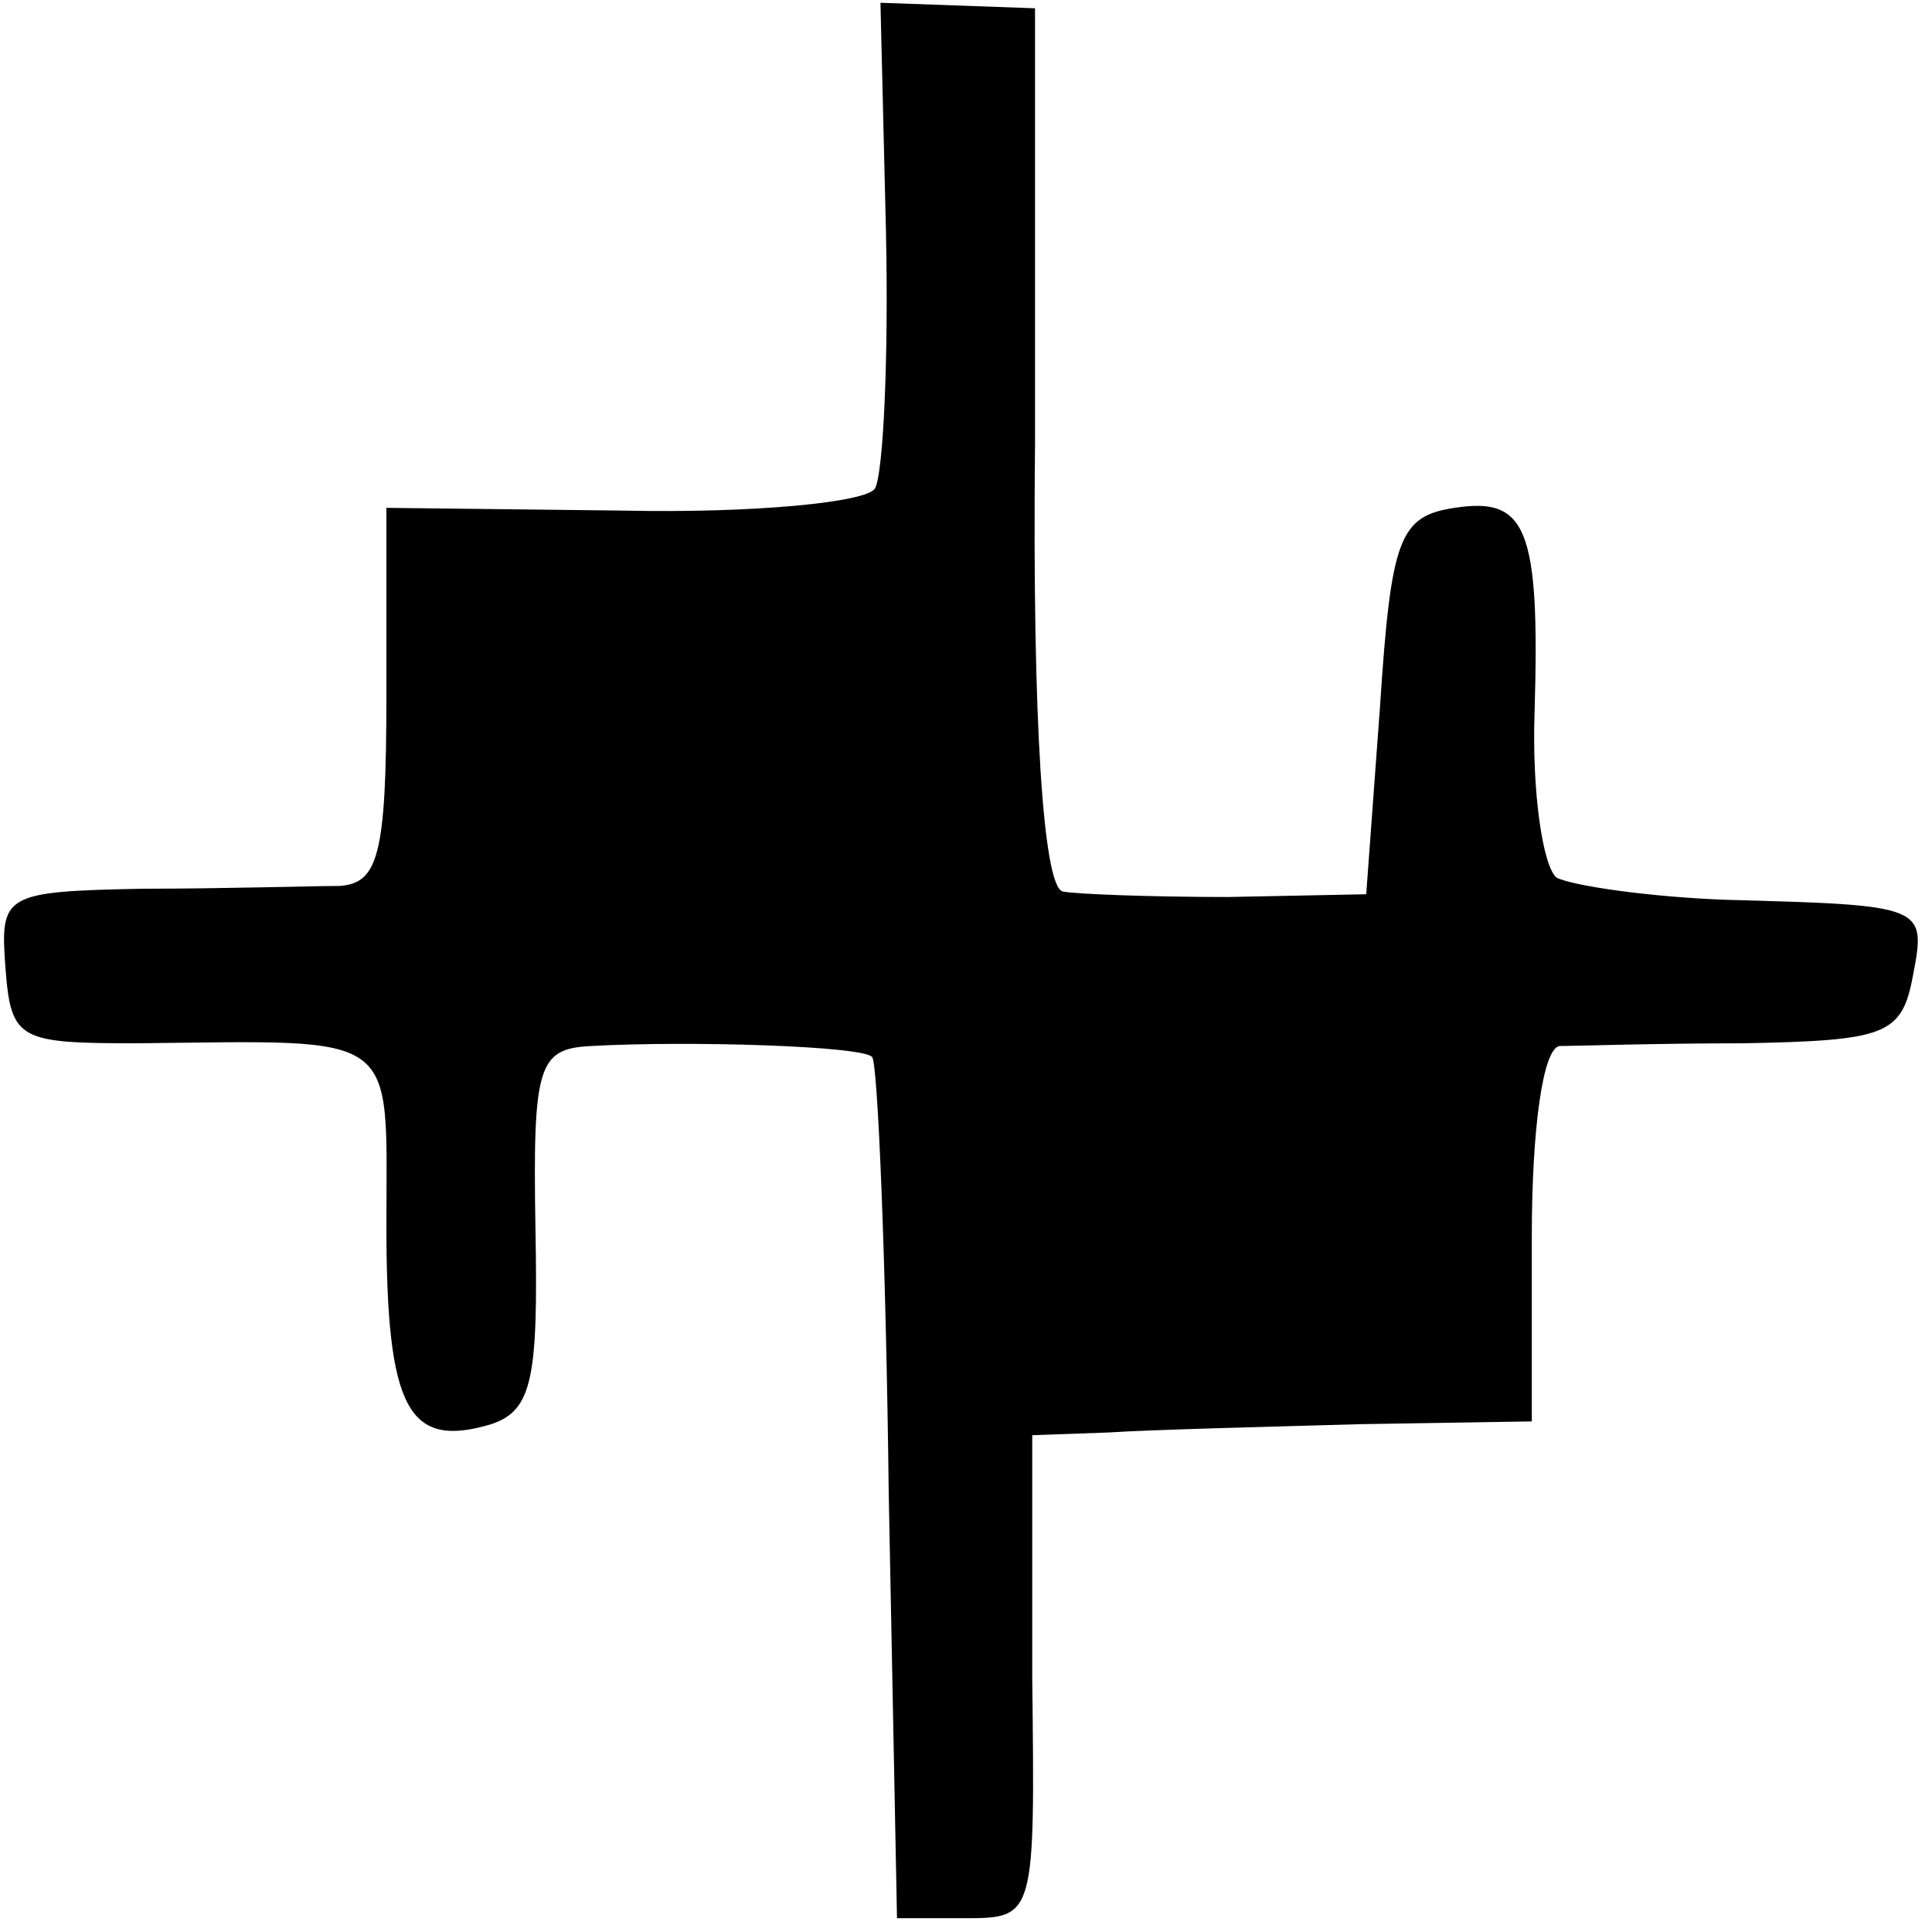 <?xml version="1.0" standalone="no"?>
<!DOCTYPE svg PUBLIC "-//W3C//DTD SVG 20010904//EN"
 "http://www.w3.org/TR/2001/REC-SVG-20010904/DTD/svg10.dtd">
<svg version="1.0" xmlns="http://www.w3.org/2000/svg"
 width="70pt" height="70pt" viewBox="0 0 70 70"
 preserveAspectRatio="xMidYMid meet">
<g transform="translate(0,70) scale(0.1,-0.1)"
fill="#000000" stroke="none">
<path d="M321 616 c1 -46 -1 -88 -4 -93 -3 -5 -44 -9 -91 -8 l-86 1 0 -68 c0
-58 -3 -68 -17 -69 -10 0 -42 -1 -71 -1 -51 -1 -52 -2 -50 -29 2 -26 5 -27 48
-27 96 1 90 5 90 -66 0 -67 8 -81 38 -72 15 5 17 17 16 71 -1 59 1 65 20 66
36 2 99 0 102 -4 2 -2 5 -73 6 -158 l3 -154 25 0 c25 0 25 1 24 87 l0 88 28 1
c15 1 56 2 91 3 l62 1 0 67 c0 39 4 68 10 69 5 0 35 1 67 1 51 1 57 3 61 24 5
26 5 26 -68 28 -27 1 -55 5 -61 8 -5 4 -9 31 -8 60 2 67 -3 78 -29 74 -20 -3
-23 -11 -27 -72 l-5 -68 -50 -1 c-27 0 -55 1 -60 2 -7 2 -11 61 -10 162 l0
158 -28 1 -28 1 2 -83z"/>
</g>
</svg>
